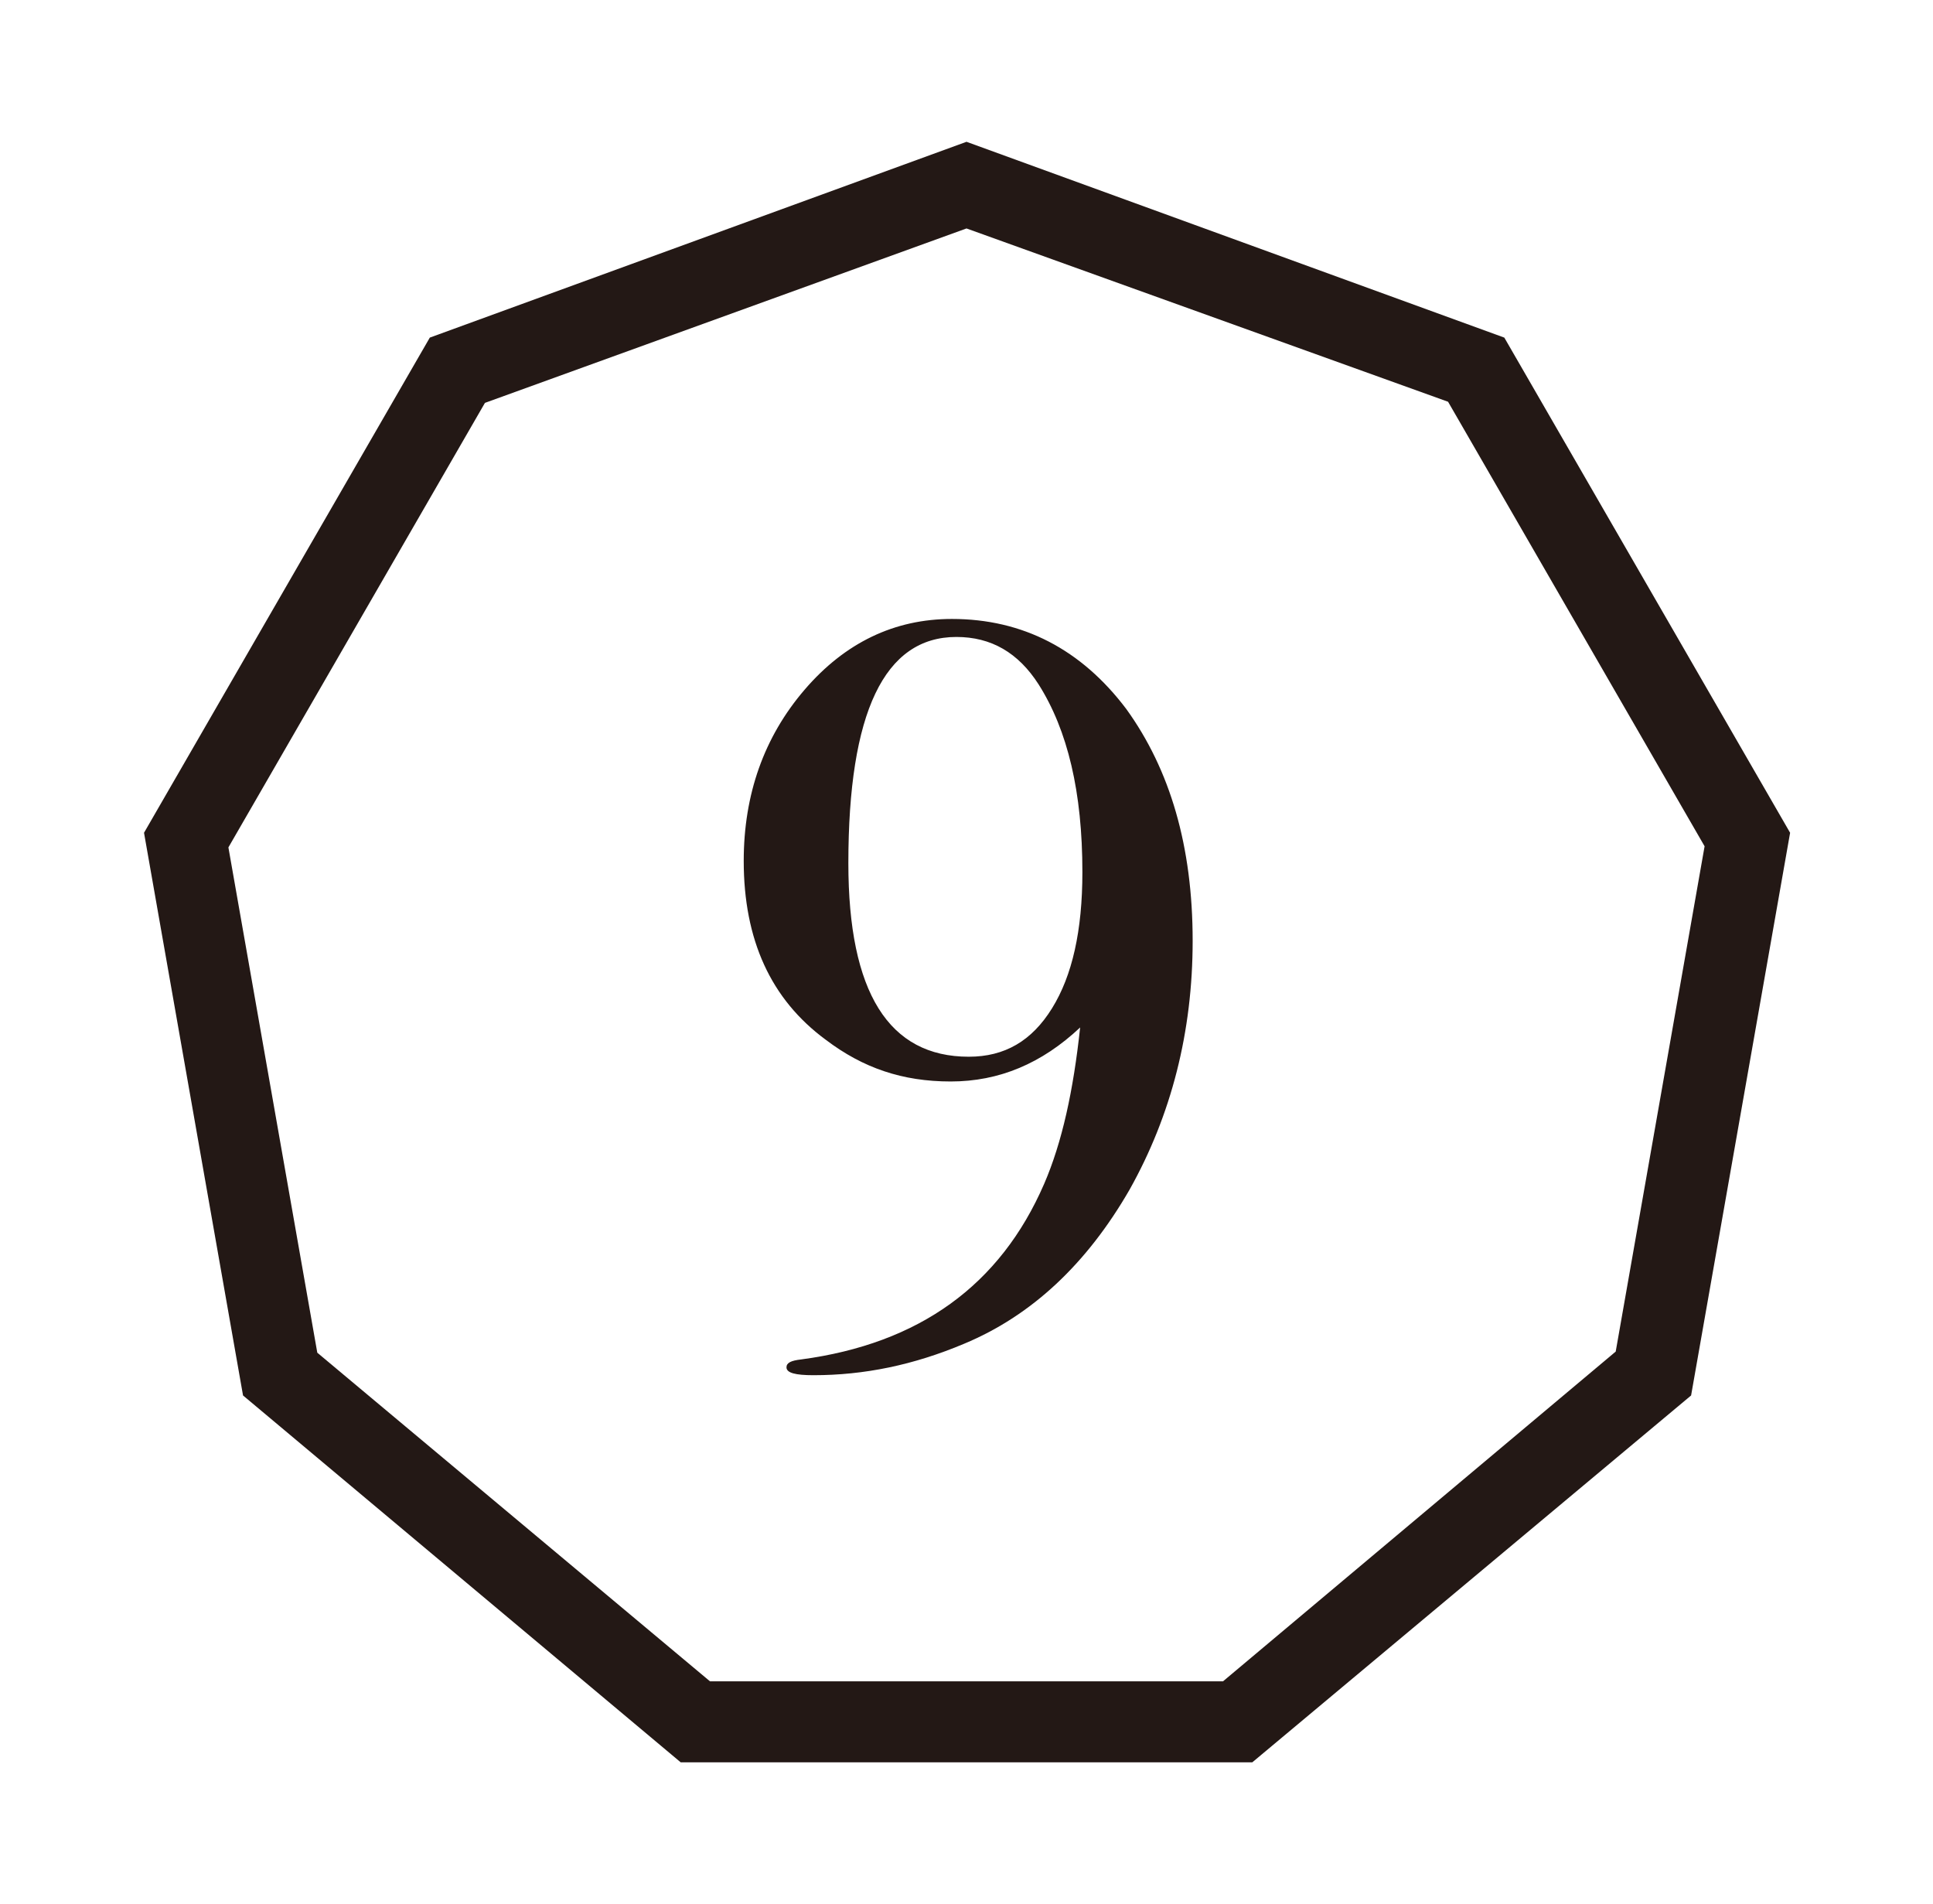 <?xml version="1.0" encoding="utf-8"?>
<!-- Generator: Adobe Illustrator 27.1.1, SVG Export Plug-In . SVG Version: 6.00 Build 0)  -->
<svg version="1.1" id="_レイヤー_" xmlns="http://www.w3.org/2000/svg" xmlns:xlink="http://www.w3.org/1999/xlink" x="0px"
	 y="0px" viewBox="0 0 171.8 169.2" style="enable-background:new 0 0 171.8 169.2;" xml:space="preserve">
<style type="text/css">
	.st0{fill:#231815;}
</style>
<path class="st0" d="M106,83.6c0,8.1-1.9,15.5-5.6,22.1c-3.8,6.6-8.7,11.2-14.7,13.7c-4.5,1.9-8.9,2.8-13.4,2.8
	c-1.6,0-2.4-0.2-2.4-0.7c0-0.4,0.4-0.6,1.3-0.7c10.5-1.4,17.7-6.6,21.6-15.6c1.6-3.7,2.6-8.3,3.2-13.9c-3.4,3.2-7.2,4.8-11.5,4.8
	s-7.8-1.2-11.1-3.7c-4.9-3.6-7.3-8.9-7.3-15.9c0-5.9,1.8-11,5.4-15.2c3.6-4.2,8-6.3,13.1-6.3c6.3,0,11.5,2.7,15.5,8
	C104,68.4,106,75.2,106,83.6L106,83.6z M96.2,77.5c0-7.1-1.3-12.6-3.9-16.7c-1.8-2.8-4.2-4.2-7.3-4.2c-6.4,0-9.6,6.7-9.6,20.1
	c0,11.5,3.6,17.2,10.7,17.2c3.2,0,5.6-1.4,7.4-4.3C95.3,86.7,96.2,82.7,96.2,77.5z"/>
<path class="st0" d="M111.3,156.6H60.5L21.6,124l-8.8-50l25.4-44l47.7-17.4L133.7,30l25.4,44l-8.8,50L111.3,156.6L111.3,156.6z
	 M63.1,149.4h45.6l34.9-29.3l7.9-44.9l-22.8-39.5L85.9,20.3L43.1,35.8L20.3,75.3l7.9,44.9L63.1,149.4L63.1,149.4z"/>
</svg>
